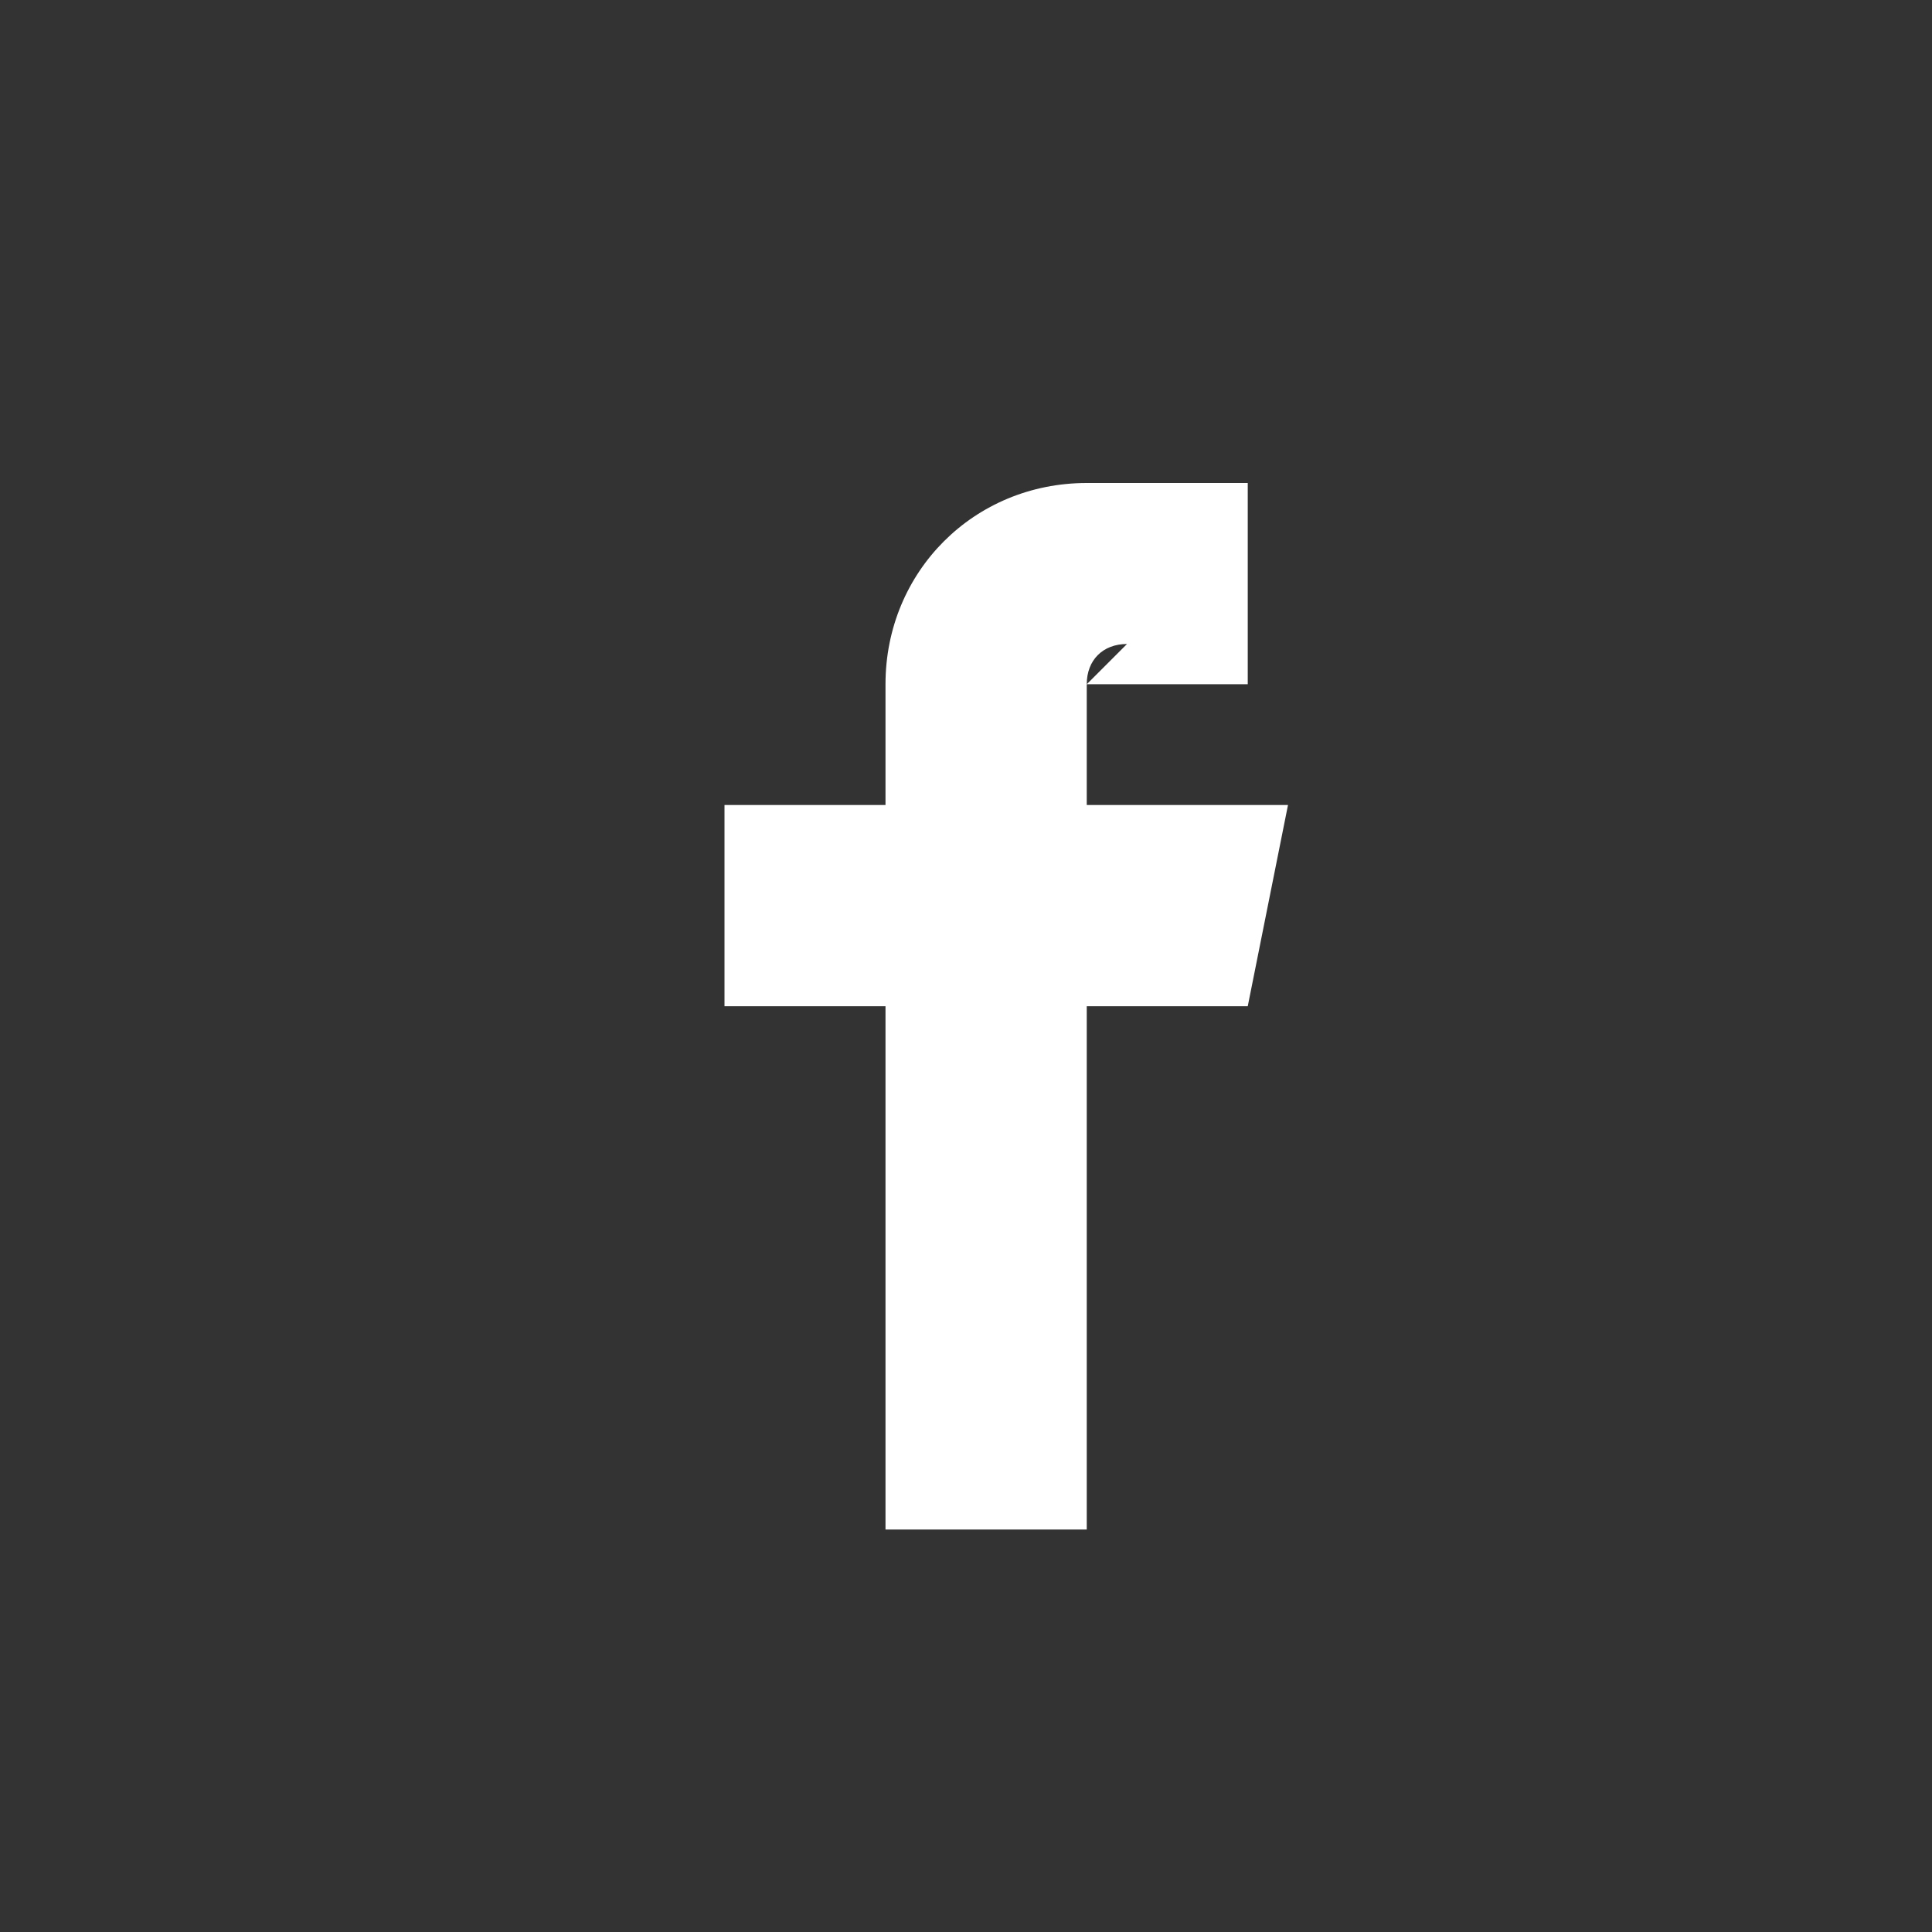 <svg width="48" height="48" viewBox="0 0 48 48" fill="none" xmlns="http://www.w3.org/2000/svg">
<rect x="0" y="0" width="48" height="48" fill="#333333" stroke="none"/>
<rect width="48" height="48" rx="10" fill="transparent"/>
<path fill="white" d="M27 17h4v-5h-4c-2.8 0-5 2.2-5 5v3h-4v5h4v13h5v-13h4l1-5h-5v-3c0-.6.4-1 1-1z"/>
</svg>